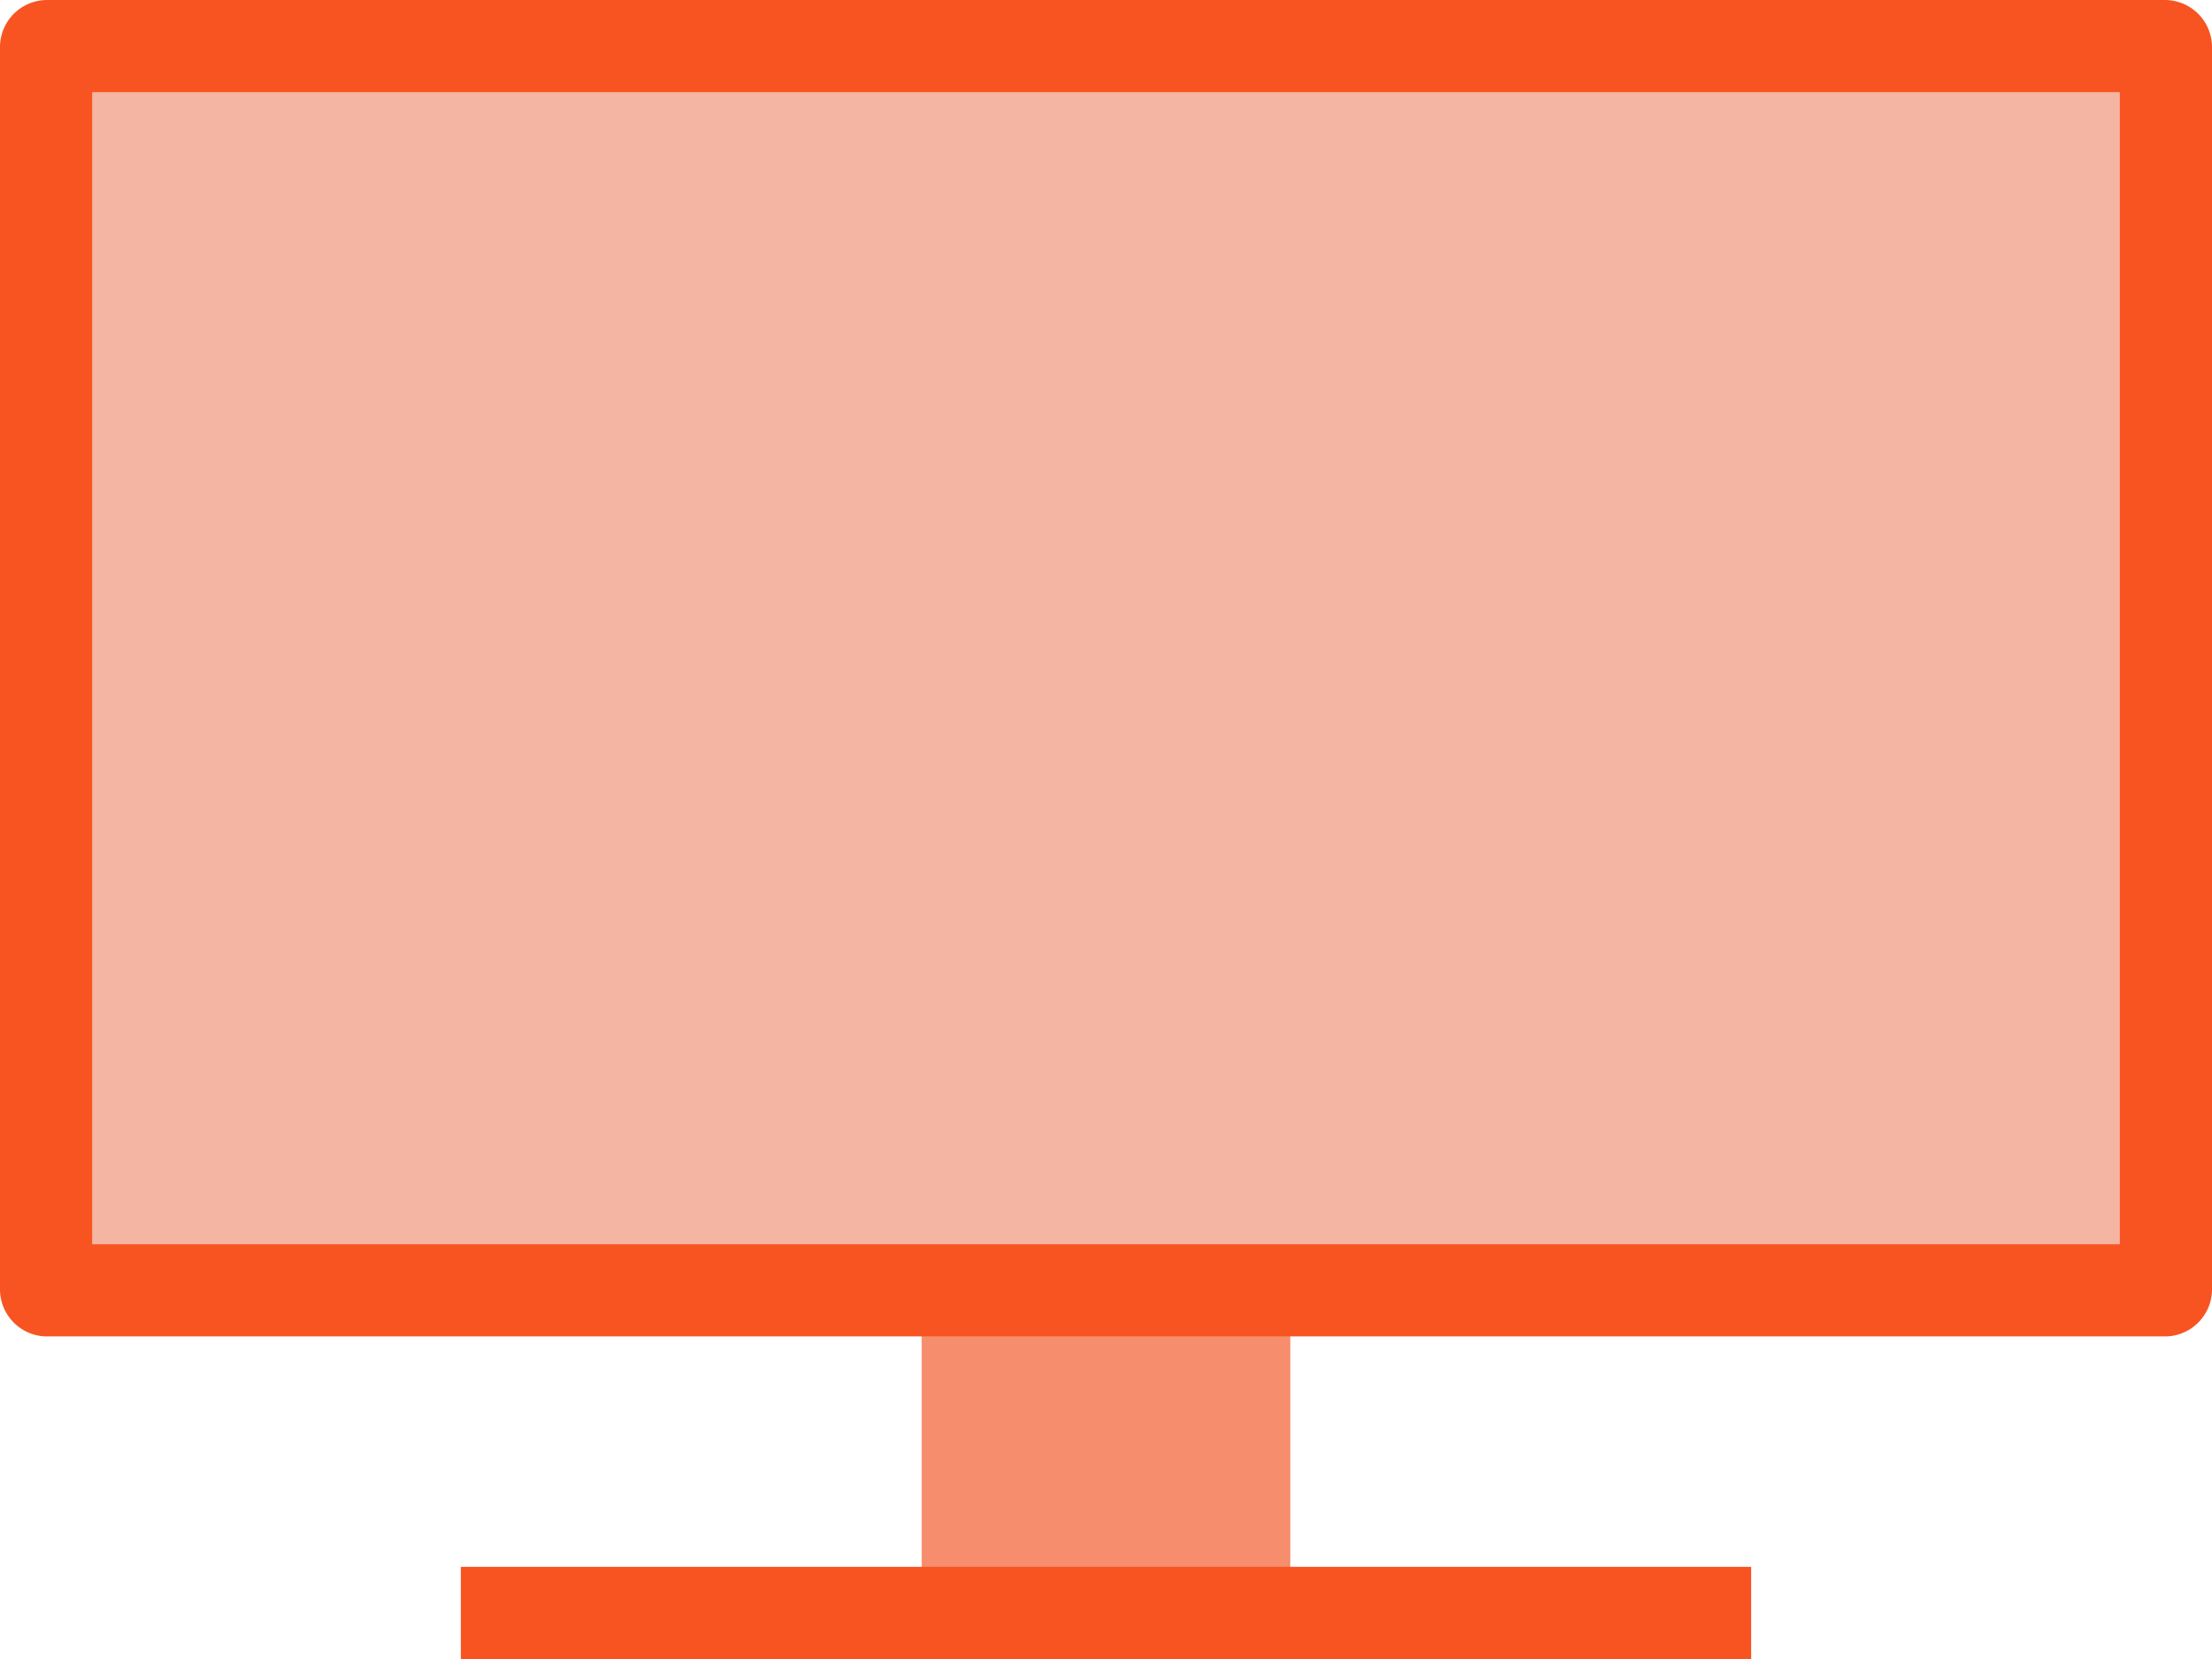 <?xml version="1.0" encoding="UTF-8"?>
<svg width="48" height="36" version="1.1" viewBox="0 0 48 36" xmlns="http://www.w3.org/2000/svg" xmlns:cc="http://creativecommons.org/ns#" xmlns:dc="http://purl.org/dc/elements/1.1/" xmlns:rdf="http://www.w3.org/1999/02/22-rdf-syntax-ns#">
 <g>
  <rect x="20" y="26" width="8" height="9" fill="#f68d6d" data-name="Rectangle 113"/>
  <rect x="10" y="34" width="28" height="2" fill="#f85422" data-name="Rectangle 114"/>
  <path d="m46.956 2e-4h-45.913a1.023 1.023 0 0 0 -1.043 1v27a1.023 1.023 0 0 0 1.043 1h45.913a1.023 1.023 0 0 0 1.044 -1v-27a1.023 1.023 0 0 0 -1.044 -1z" fill="#f85422" data-name="Path 114"/>
  <rect x="2" y="2" width="44" height="25" fill="#f4b6a2" data-name="Rectangle 115"/>
 </g>
</svg>
